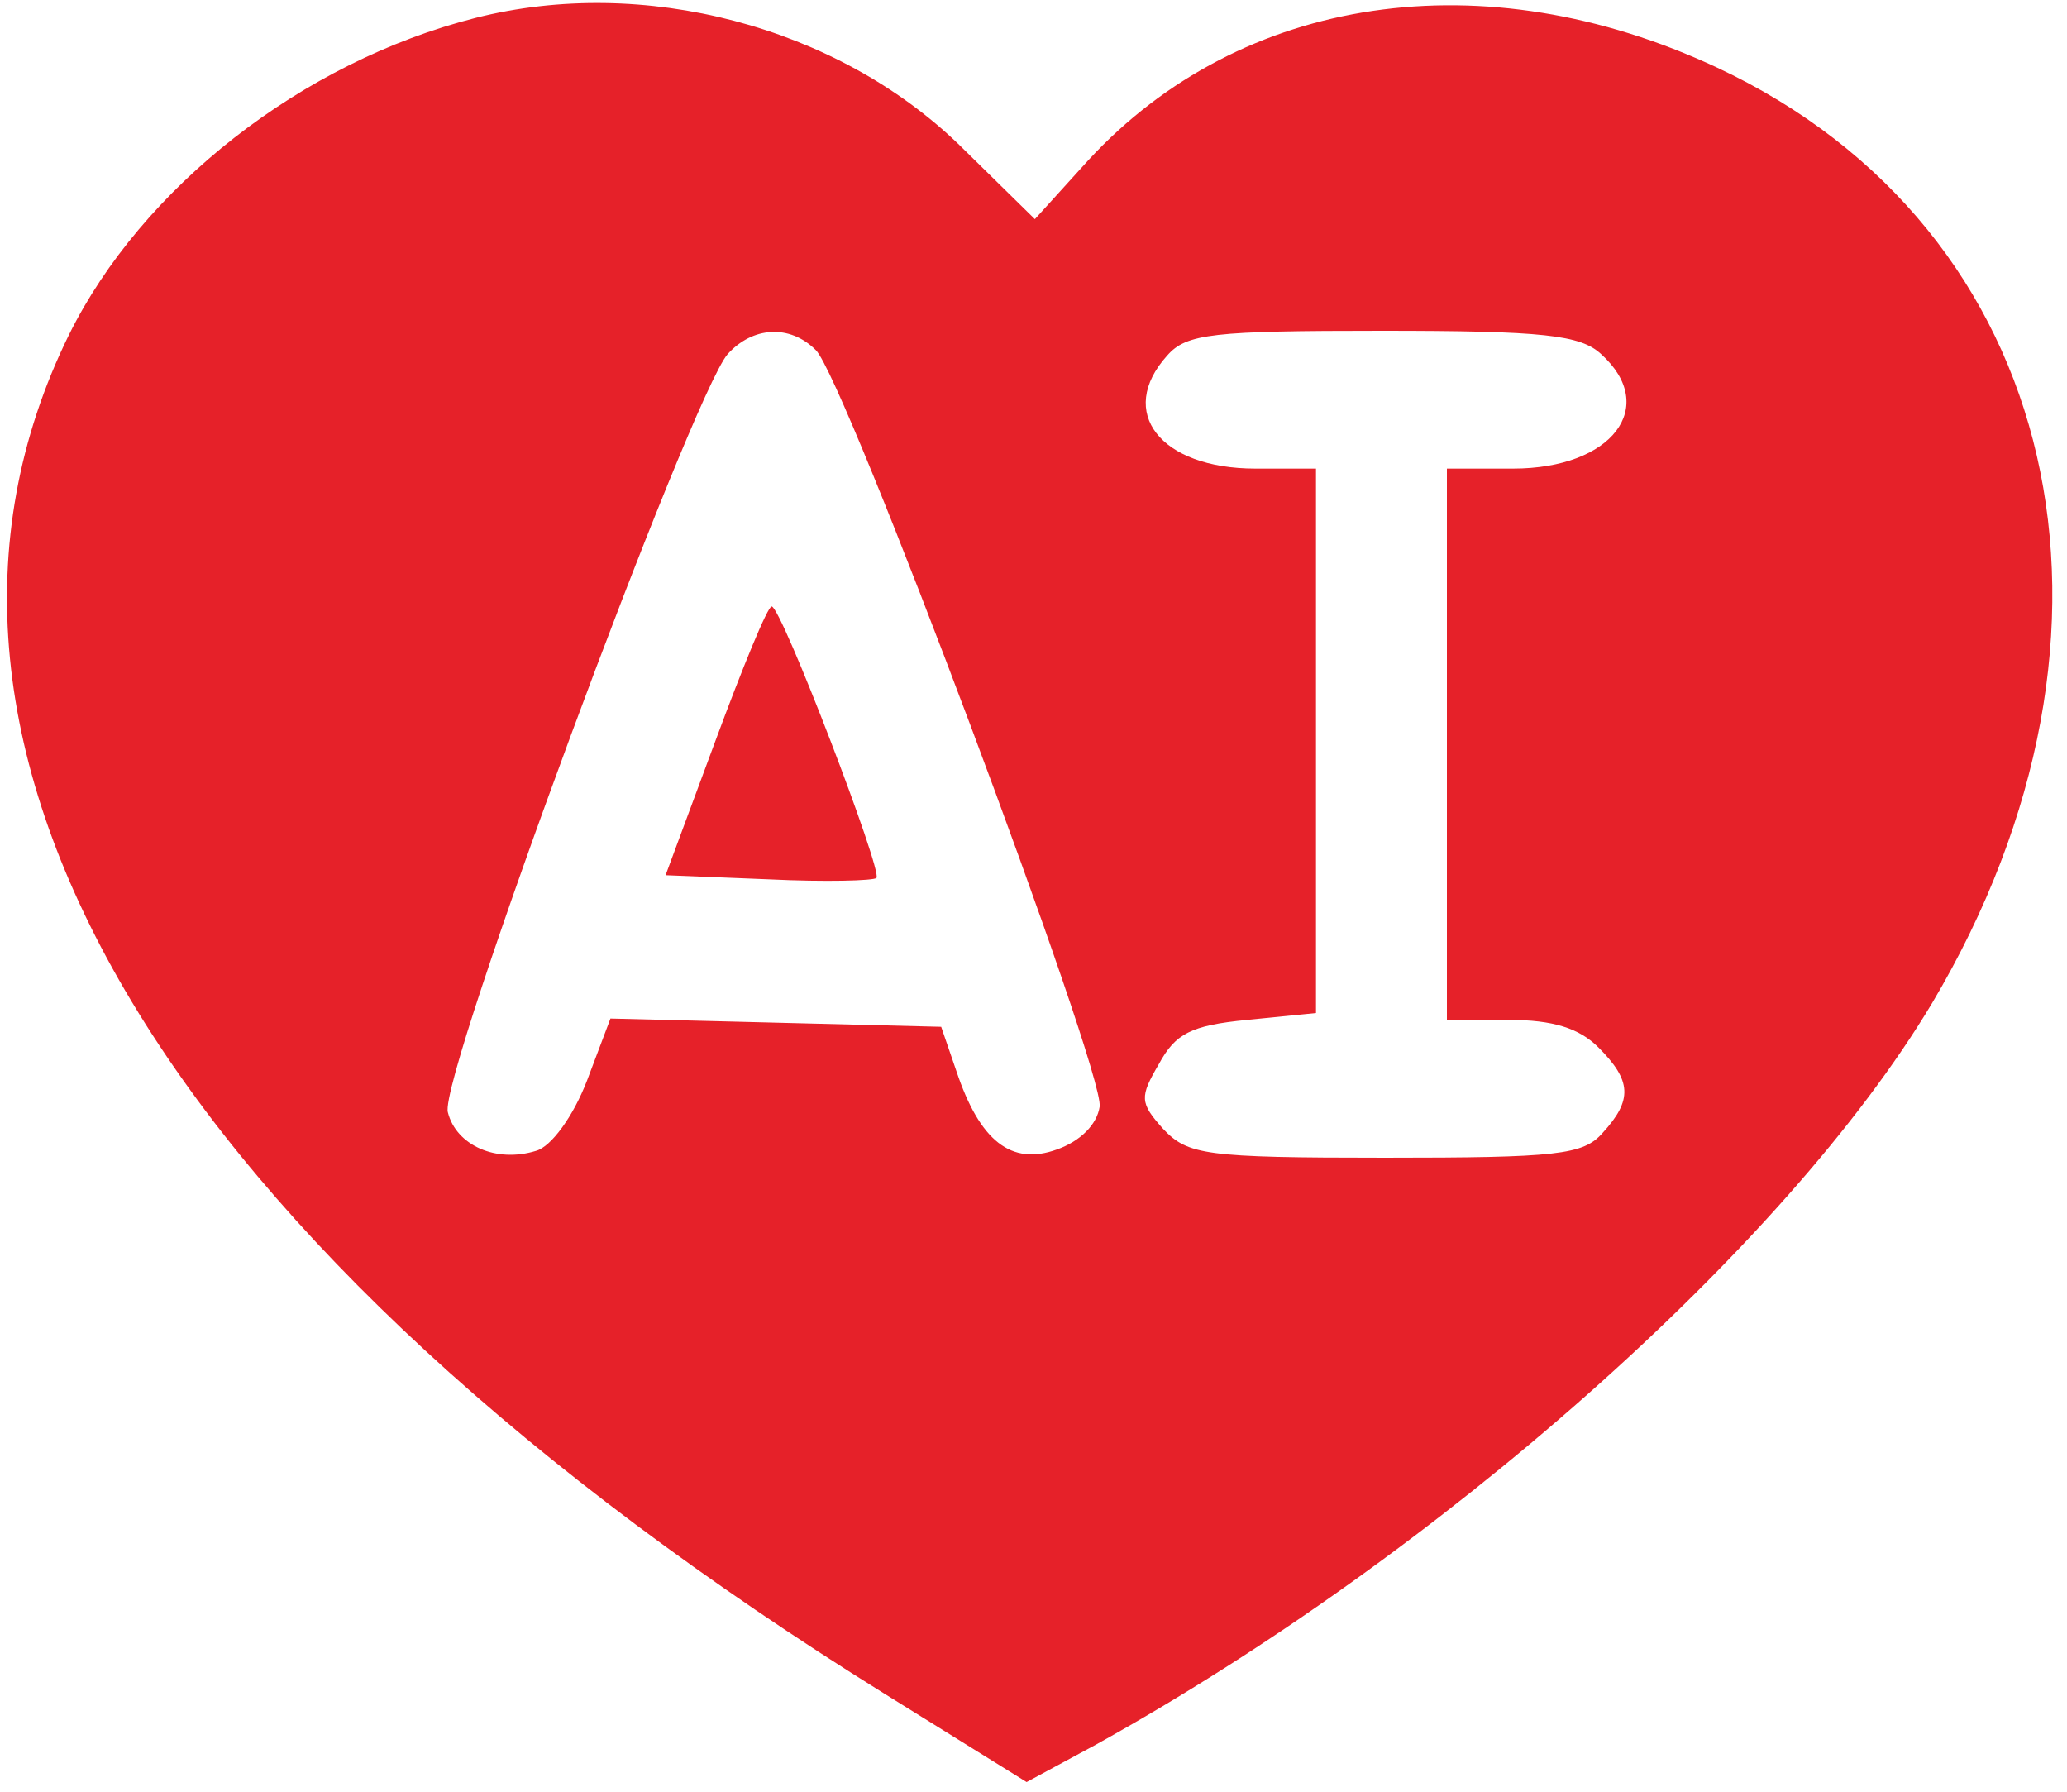 <?xml version="1.0" standalone="no"?>
<svg version="1.0" xmlns="http://www.w3.org/2000/svg"
  width="150px" height="130px" viewBox="0 0 150 130"
  preserveAspectRatio="xMidYMid meet">
  <g transform="translate(0,130) scale(0.1,-0.1)"
    fill="#e62129" stroke="none">
    <path
      d="M345 1287 c-126 -32 -242 -123 -295 -230 -147 -299 71 -662 592 -986
l103 -64 50 27 c249 138 501 361 607 538 161 271 94 562 -156 679 -169 79
-345 53 -456 -67 l-39 -43 -55 54 c-89 86 -229 123 -351 92z m247 -241 c21
-20 210 -524 206 -549 -2 -13 -14 -25 -31 -31 -33 -12 -56 6 -73 57 l-11 32
-120 3 -120 3 -17 -45 c-10 -26 -26 -48 -37 -51 -29 -9 -58 4 -64 28 -7 25
177 520 203 550 18 20 45 22 64 3z m570 -3 c42 -38 8 -83 -64 -83 l-48 0 0
-200 0 -200 45 0 c32 0 51 -6 65 -20 24 -24 25 -38 3 -62 -14 -16 -33 -18
-158 -18 -131 0 -143 2 -161 21 -17 19 -17 23 -3 47 12 22 23 28 64 32 l50 5
0 198 0 197 -44 0 c-69 0 -101 41 -64 82 14 16 33 18 156 18 117 0 144 -3 159
-17z" />
    <path d="M519 762 l-36 -97 75 -3 c41 -2 76 -1 78 1 5 4 -69 197 -76 197 -3 0
-21 -44 -41 -98z" />
  </g>
</svg>
